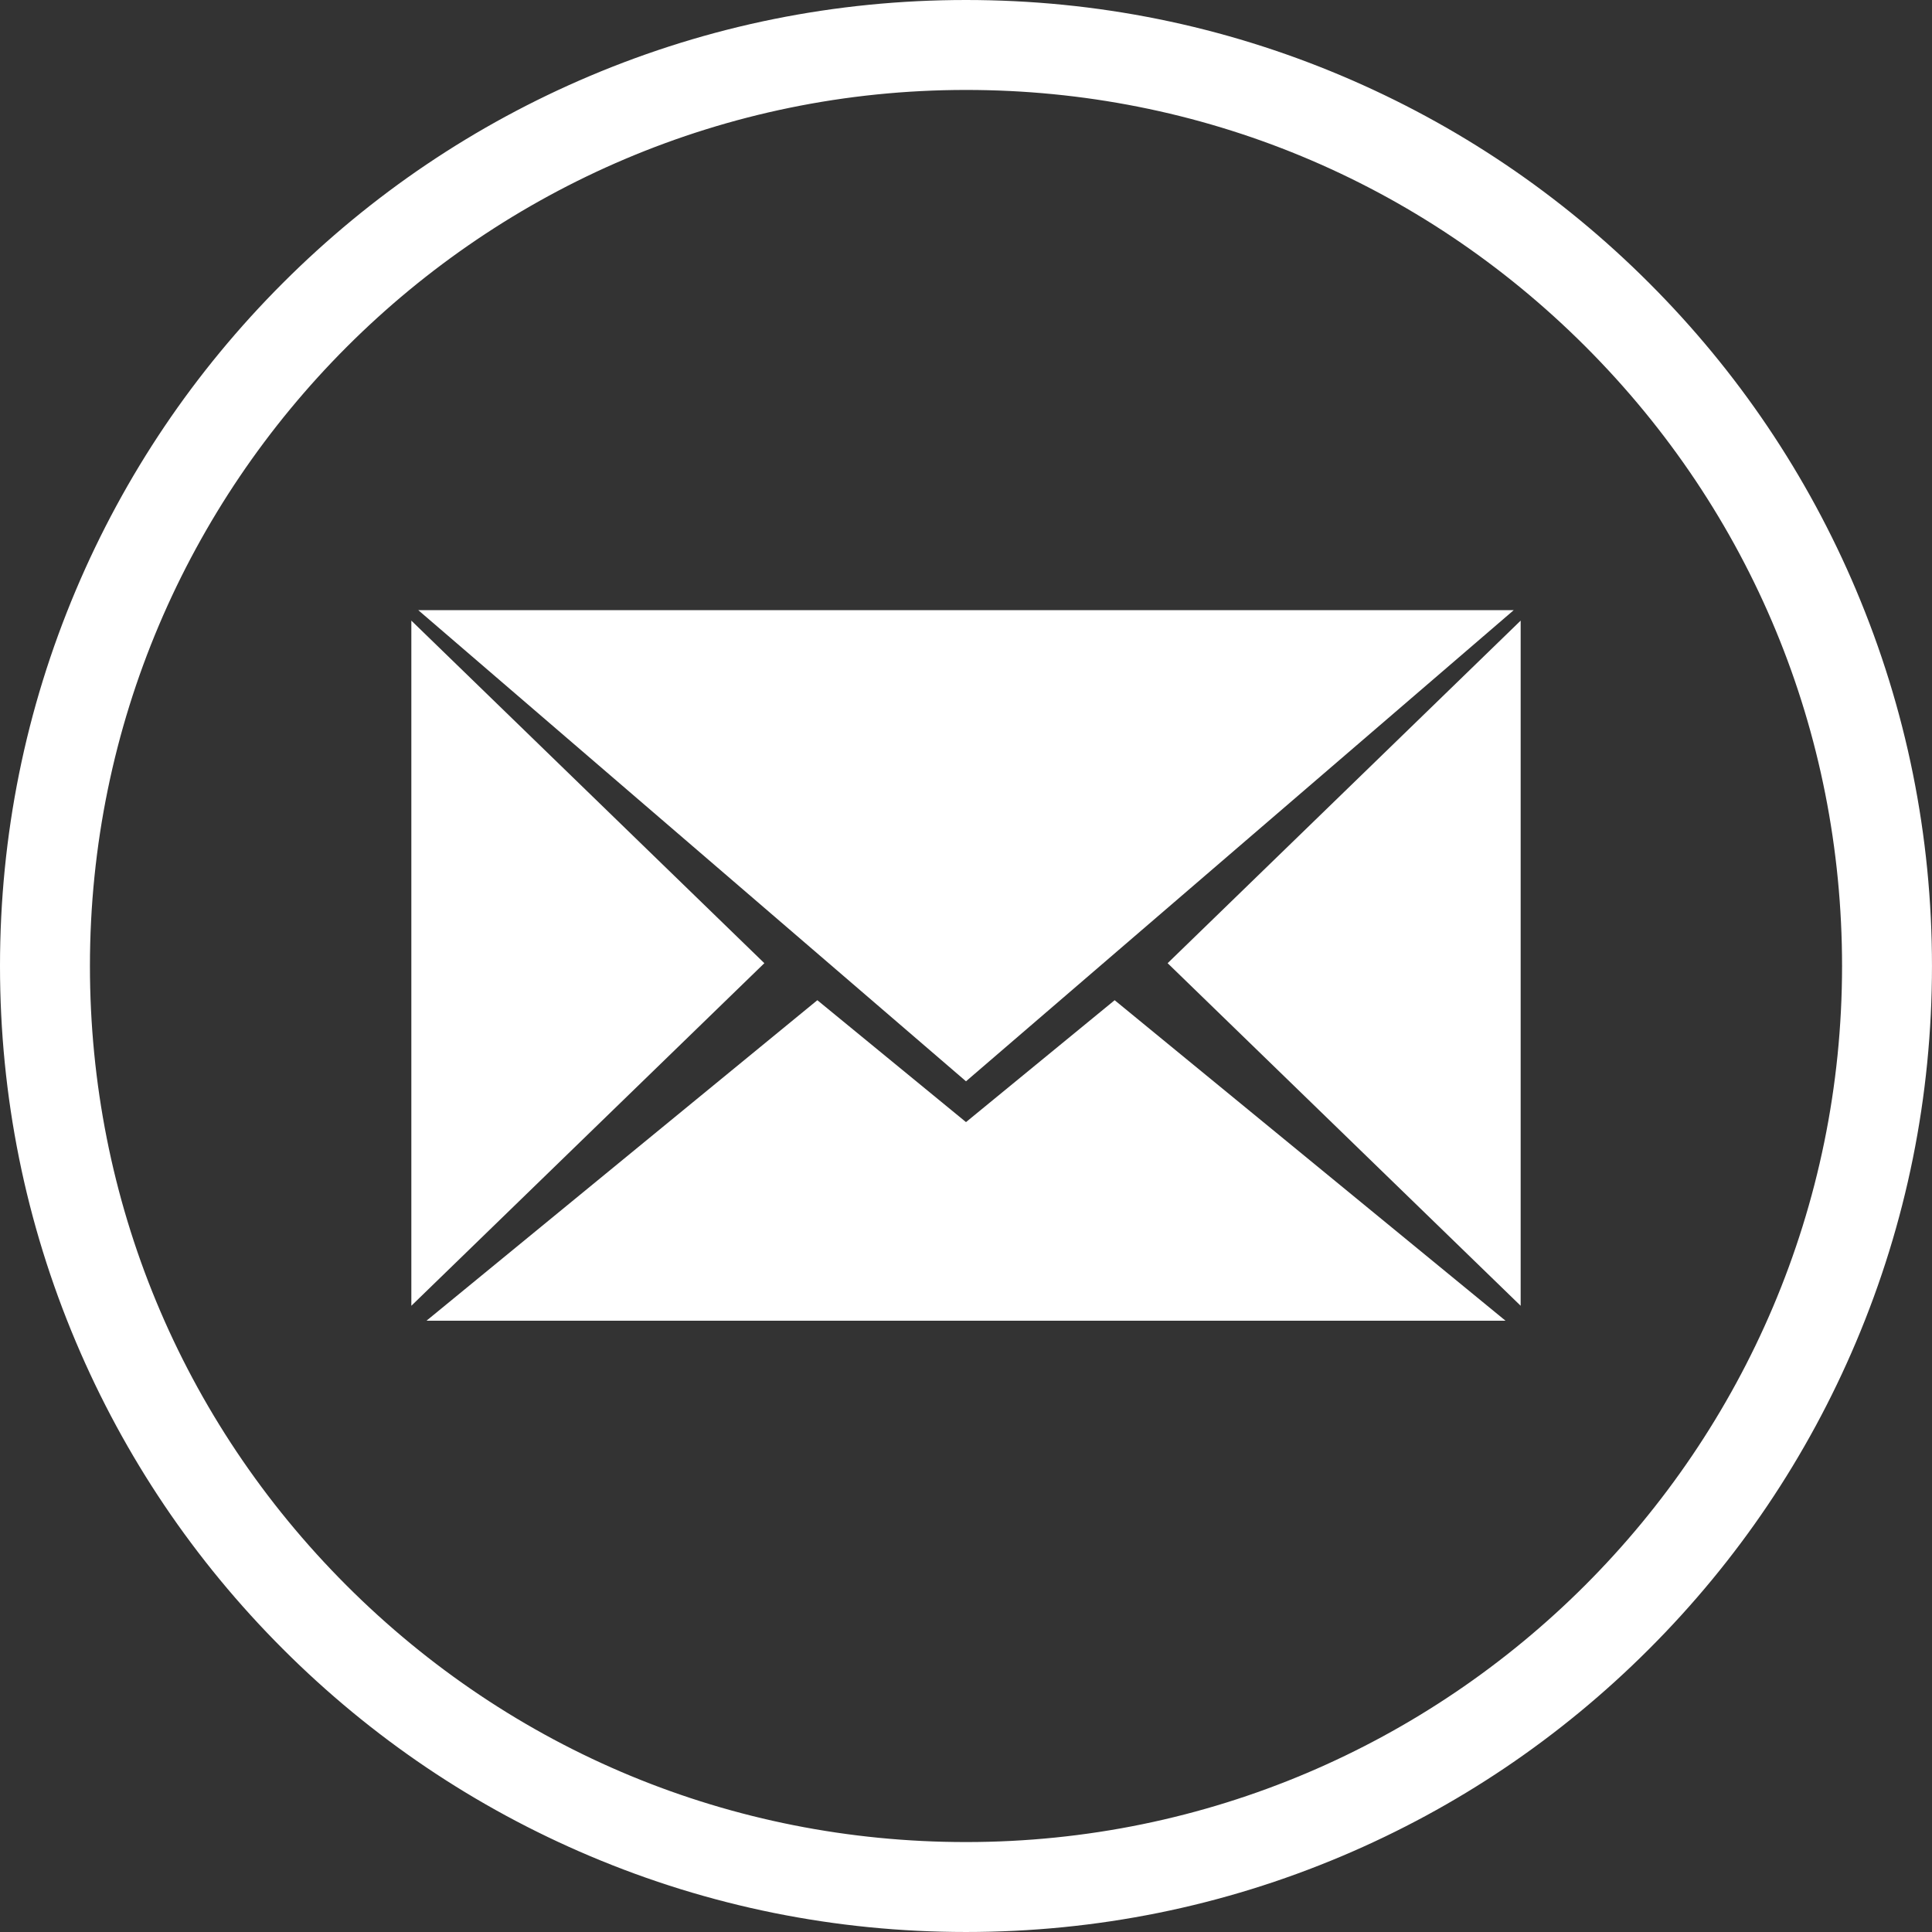 <?xml version="1.0" encoding="UTF-8"?>
<svg id="Layer_1" xmlns="http://www.w3.org/2000/svg" version="1.1" viewBox="0 0 1024 1024">
  <rect x="0" y="0" width="1024" height="1024" fill="#333333" stroke="none"/>
  <!-- Generator: Adobe Illustrator 29.4.0, SVG Export Plug-In . SVG Version: 2.1.0 Build 152)  -->
  <defs>
    <style>
      .st0 {
        fill: #fff;
      }
    </style>
  </defs>
  <g id="Background">
    <path class="st0" d="M983.77,312.73c-25.78-60.97-62.69-115.73-109.71-162.74-47.01-47.02-101.76-83.93-162.73-109.73C648.19,13.55,581.14,0,512,0,442.9,0,375.85,13.54,312.71,40.24c-60.97,25.79-115.72,62.7-162.74,109.71-47.01,47.01-83.93,101.76-109.72,162.73C13.55,375.81,0,442.86,0,511.97c0,69.11,13.53,136.17,40.23,199.3,25.78,60.97,62.7,115.73,109.71,162.74,47.01,47.02,101.76,83.93,162.73,109.73,63.14,26.71,130.19,40.25,199.32,40.26h0c69.1,0,136.15-13.54,199.29-40.24,60.97-25.79,115.72-62.7,162.73-109.71,47.01-47.01,83.93-101.76,109.72-162.73,26.71-63.13,40.25-130.19,40.26-199.29,0-69.11-13.53-136.17-40.23-199.3ZM512,976.33h-.03c-124.03,0-240.63-48.31-328.32-136.02-87.69-87.71-135.99-204.31-135.98-328.34.01-256.02,208.31-464.3,464.36-464.3,124.03,0,240.63,48.31,328.32,136.02,87.7,87.71,135.99,204.31,135.98,328.34-.01,256.02-208.31,464.3-464.32,464.3Z"/>
  </g>
  <g id="Mail">
    <polygon class="st0" points="590.79 530.13 512 594.74 433.21 530.13 369.02 582.76 226.04 700.01 512 700.01 797.96 700.01 654.98 582.76 590.79 530.13"/>
    <polygon class="st0" points="405.12 510.51 311.57 419.73 218.02 328.94 218.02 510.52 218.02 692.09 311.57 601.3 405.12 510.51"/>
    <polygon class="st0" points="512 573.11 657.15 448.25 802.3 323.4 512 323.4 221.7 323.4 366.85 448.25 512 573.11"/>
    <polygon class="st0" points="712.43 419.73 618.87 510.51 712.43 601.3 805.98 692.09 805.98 510.51 805.98 328.94 712.43 419.73"/>
  </g>
</svg>